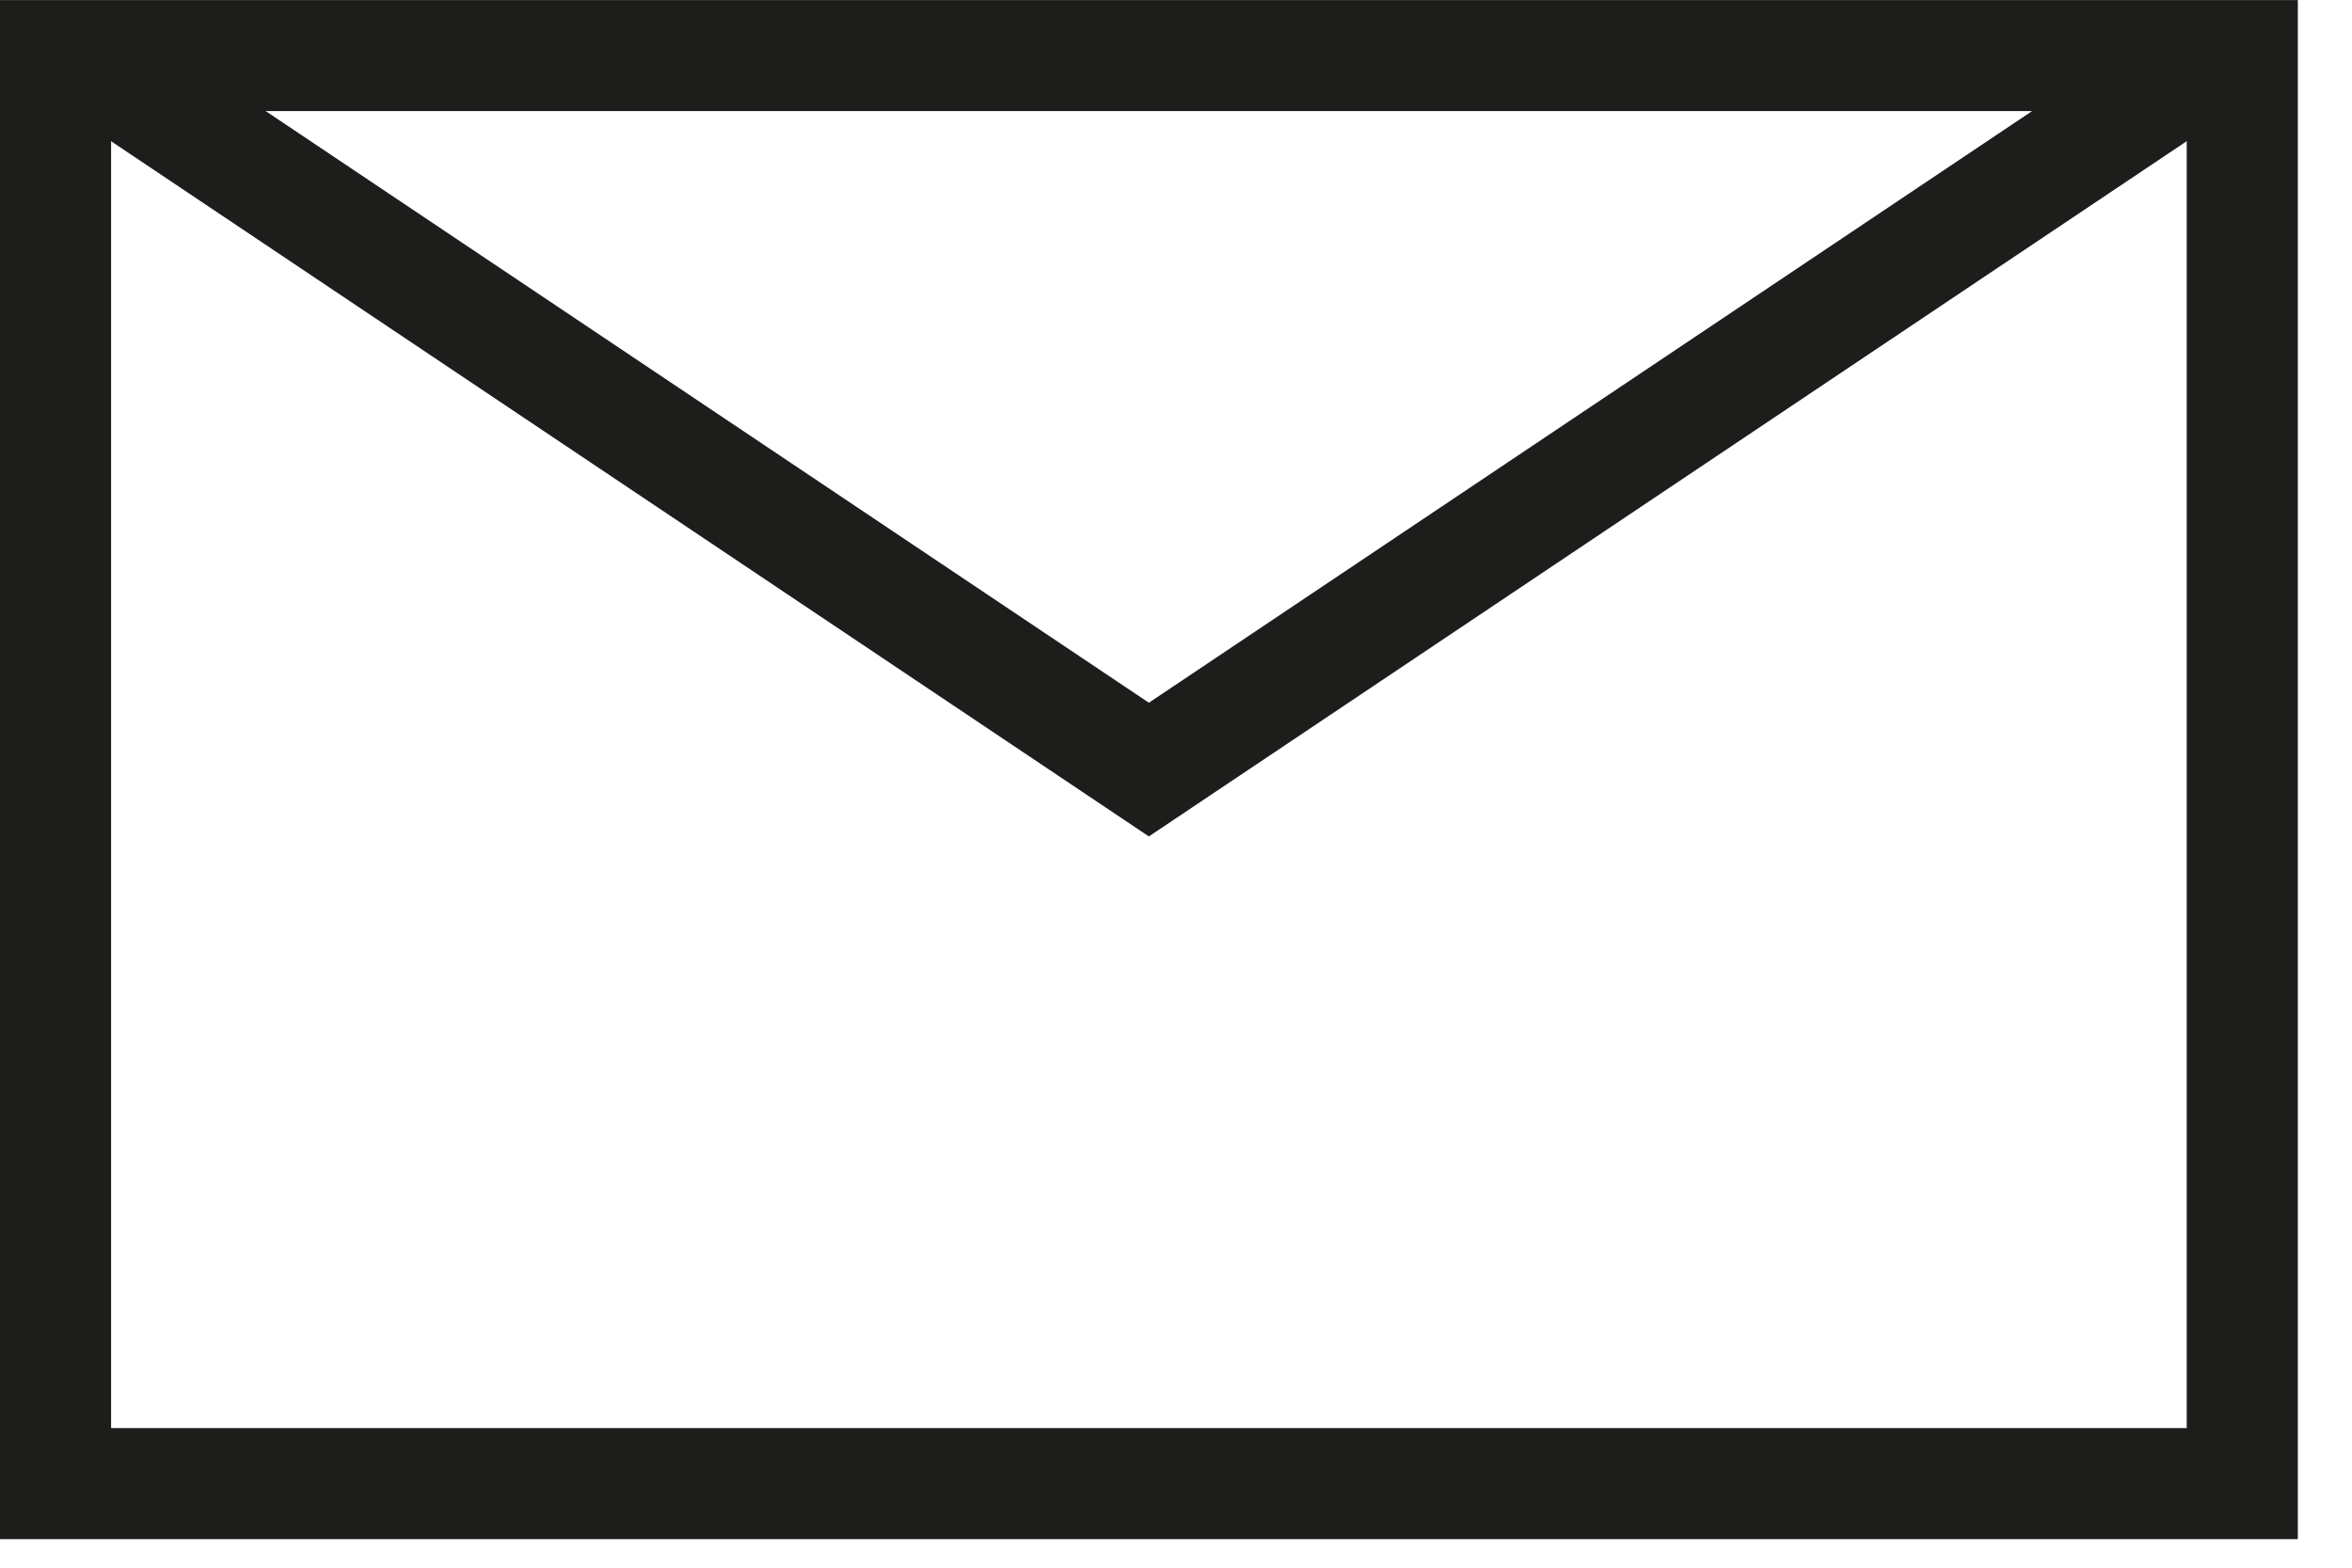 <?xml version="1.0" encoding="UTF-8"?>
<svg width="30px" height="20px" viewBox="0 0 30 20" version="1.1" xmlns="http://www.w3.org/2000/svg" xmlns:xlink="http://www.w3.org/1999/xlink">
    <g id="Page-1" stroke="none" stroke-width="1" fill="none" fill-rule="evenodd">
        <g>
            <path d="M0,19.636 L29.309,19.636 L29.309,0.001 L0,0.001 L0,19.636 Z M1.417,18.219 L27.892,18.219 L27.892,1.417 L1.417,1.417 L1.417,18.219 Z" id="Fill-1" fill="#1D1D1B"></path>
            <polyline id="Stroke-2" stroke="#1D1D1B" stroke-width="1.417" points="0.941 0.63 14.654 9.818 28.367 0.63"></polyline>
        </g>
    </g>
</svg>